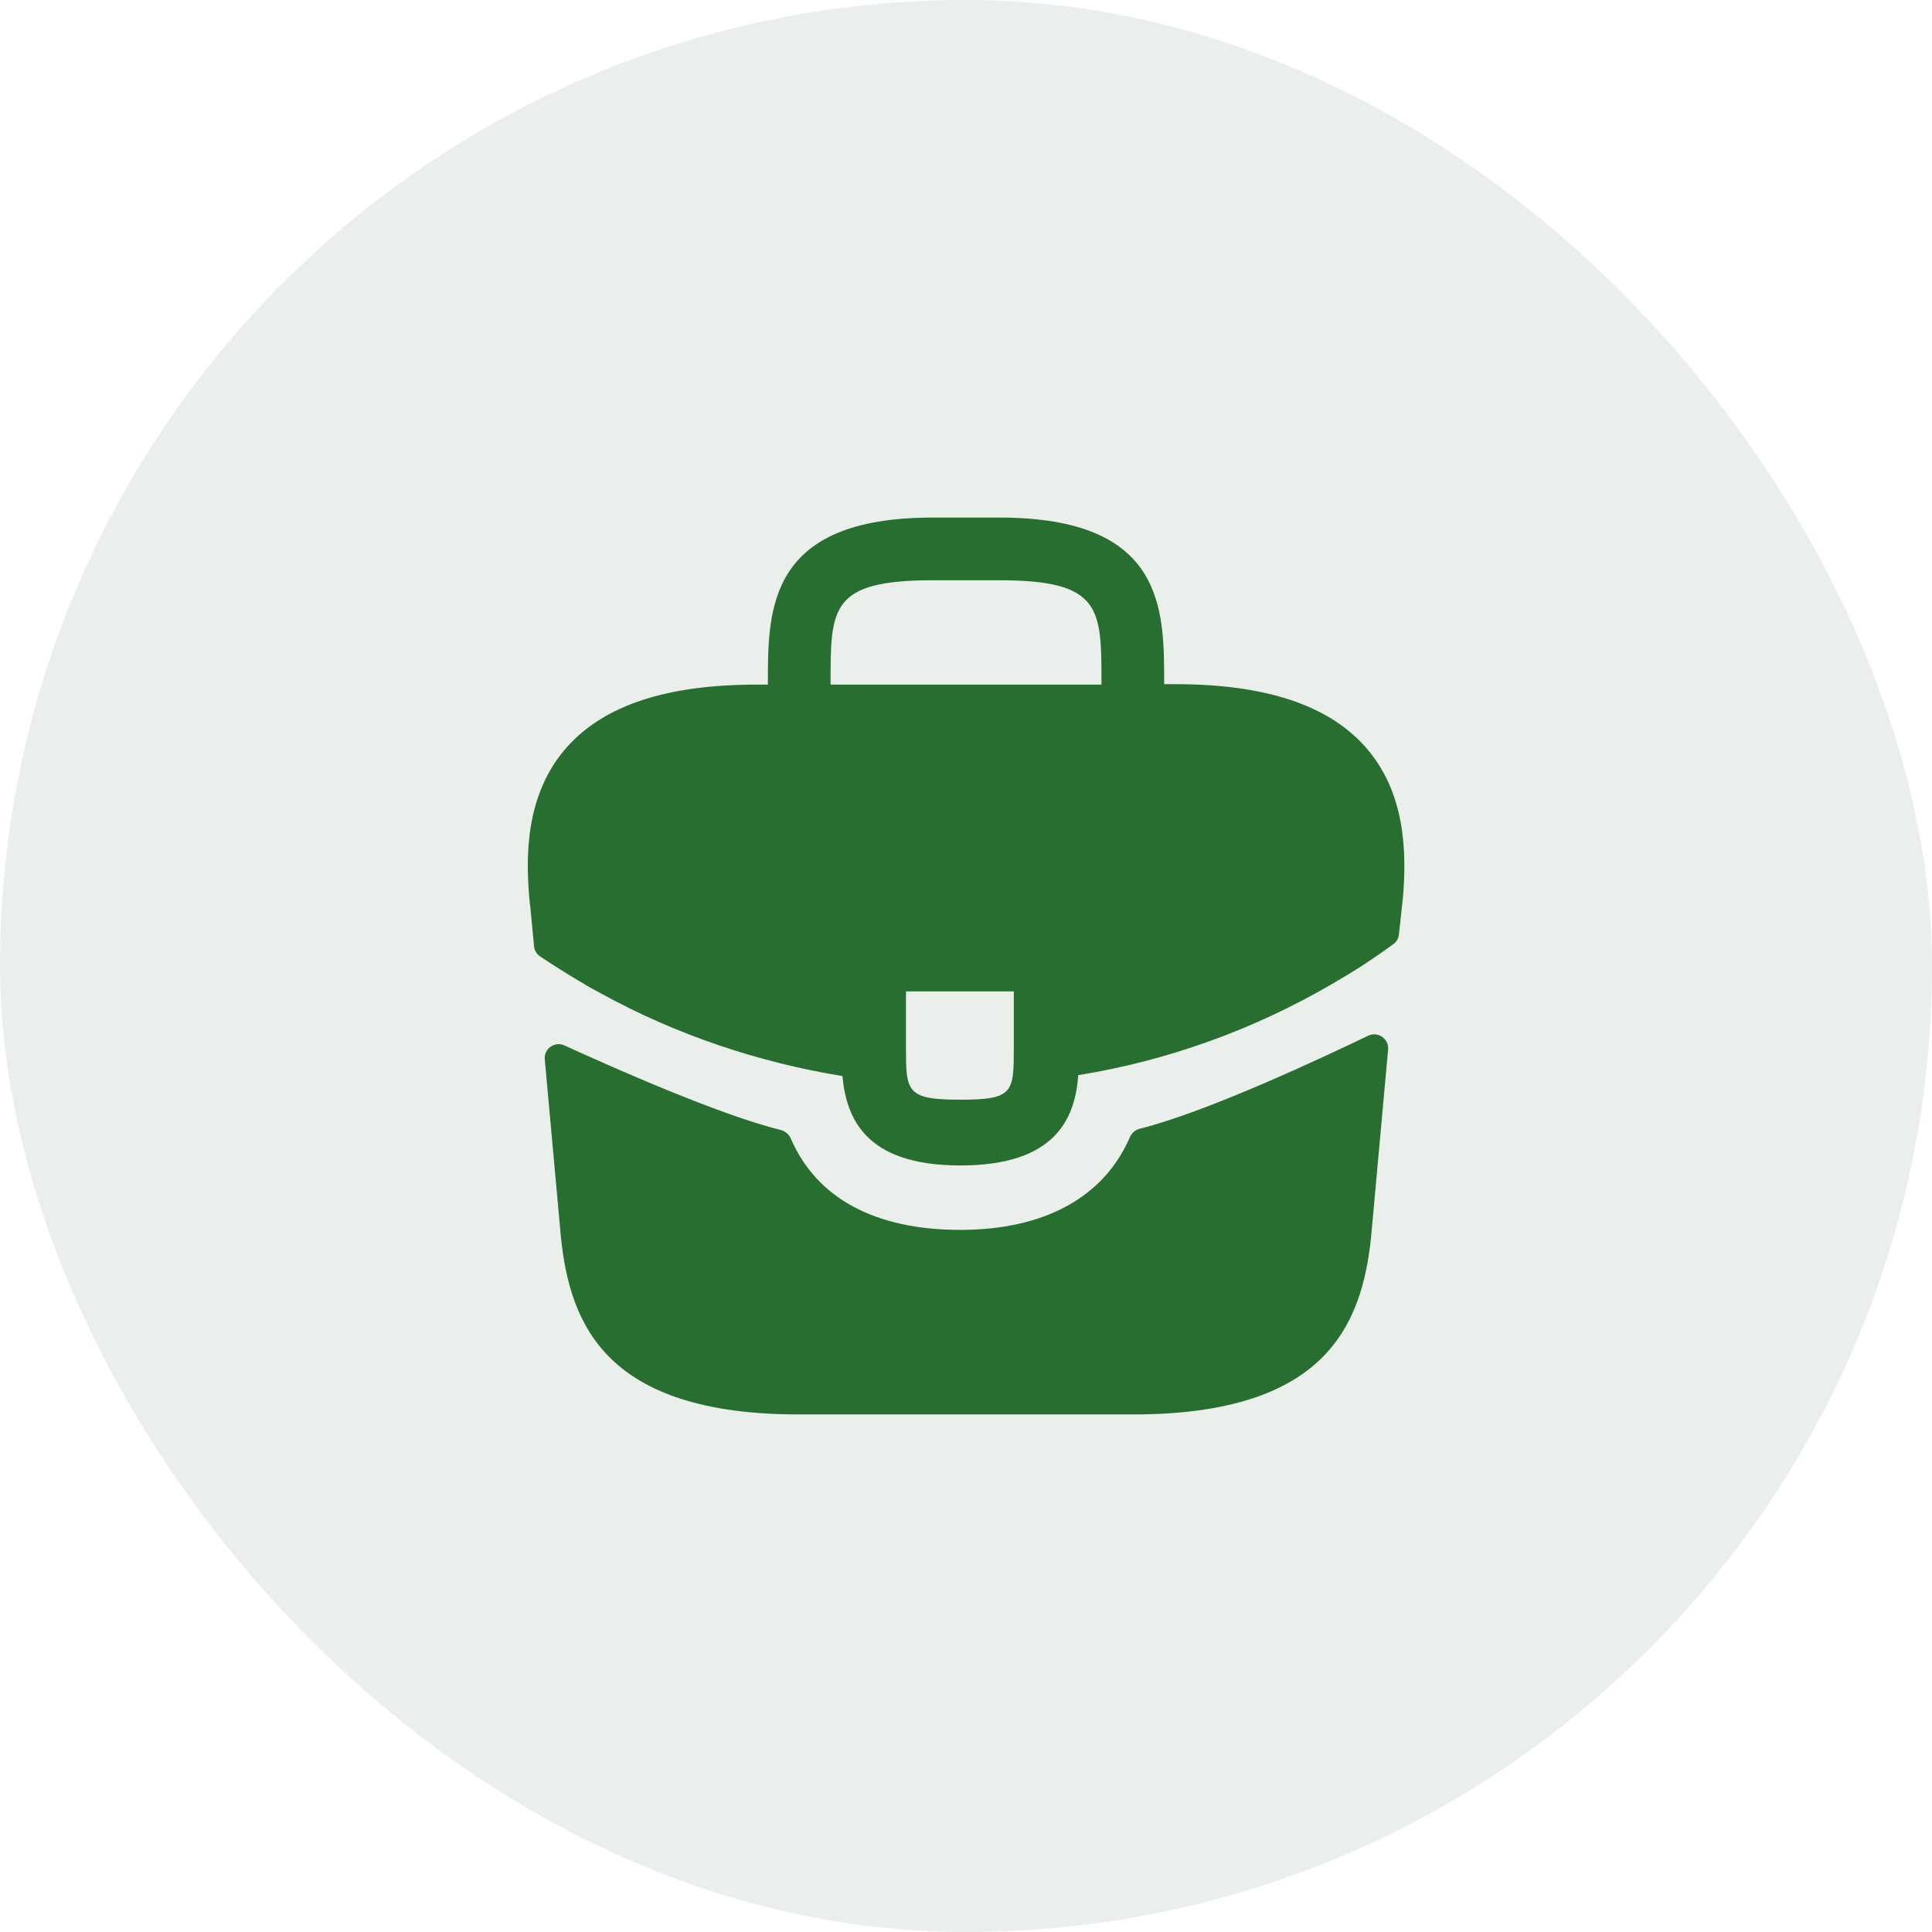 <svg width="70" height="70" viewBox="0 0 70 70" fill="none" xmlns="http://www.w3.org/2000/svg">
<rect width="70" height="70" rx="35" fill="#003B0B" fill-opacity="0.08"/>
<path d="M49.438 27.027C48.088 25.534 45.833 24.788 42.561 24.788H42.18V24.724C42.18 22.056 42.18 18.752 36.208 18.752H33.794C27.822 18.752 27.822 22.072 27.822 24.724V24.804H27.441C24.153 24.804 21.914 25.55 20.564 27.043C18.991 28.79 19.039 31.141 19.198 32.745L19.214 32.856L19.35 34.287C19.364 34.437 19.445 34.572 19.571 34.654C19.923 34.887 20.663 35.368 21.088 35.604C21.31 35.747 21.549 35.874 21.787 36.001C24.503 37.494 27.488 38.494 30.522 38.987C30.665 40.48 31.316 42.227 34.794 42.227C38.273 42.227 38.956 40.495 39.067 38.955C42.307 38.431 45.435 37.303 48.263 35.651C48.358 35.604 48.421 35.556 48.501 35.508C49.168 35.131 49.861 34.662 50.484 34.208C50.597 34.126 50.67 34 50.685 33.862L50.724 33.507L50.804 32.761C50.82 32.665 50.82 32.586 50.836 32.475C50.963 30.871 50.931 28.679 49.438 27.027ZM36.732 37.907C36.732 39.59 36.732 39.844 34.779 39.844C32.825 39.844 32.825 39.542 32.825 37.922V35.921H36.732V37.907ZM30.093 24.788V24.724C30.093 22.024 30.093 21.024 33.794 21.024H36.208C39.908 21.024 39.908 22.04 39.908 24.724V24.804H30.093V24.788Z" fill="#296E31"/>
<path d="M49.569 37.526C49.922 37.356 50.329 37.636 50.294 38.026L49.676 44.831C49.342 48.008 48.04 51.248 41.052 51.248H28.949C21.961 51.248 20.659 48.008 20.325 44.847L19.738 38.382C19.702 37.996 20.1 37.717 20.452 37.878C22.126 38.645 26.051 40.389 28.287 40.942C28.452 40.983 28.587 41.1 28.654 41.256C29.587 43.412 31.704 44.561 34.794 44.561C37.853 44.561 39.999 43.368 40.934 41.209C41.001 41.053 41.136 40.935 41.301 40.894C43.67 40.308 47.826 38.367 49.569 37.526Z" fill="#296E31"/>
</svg>
